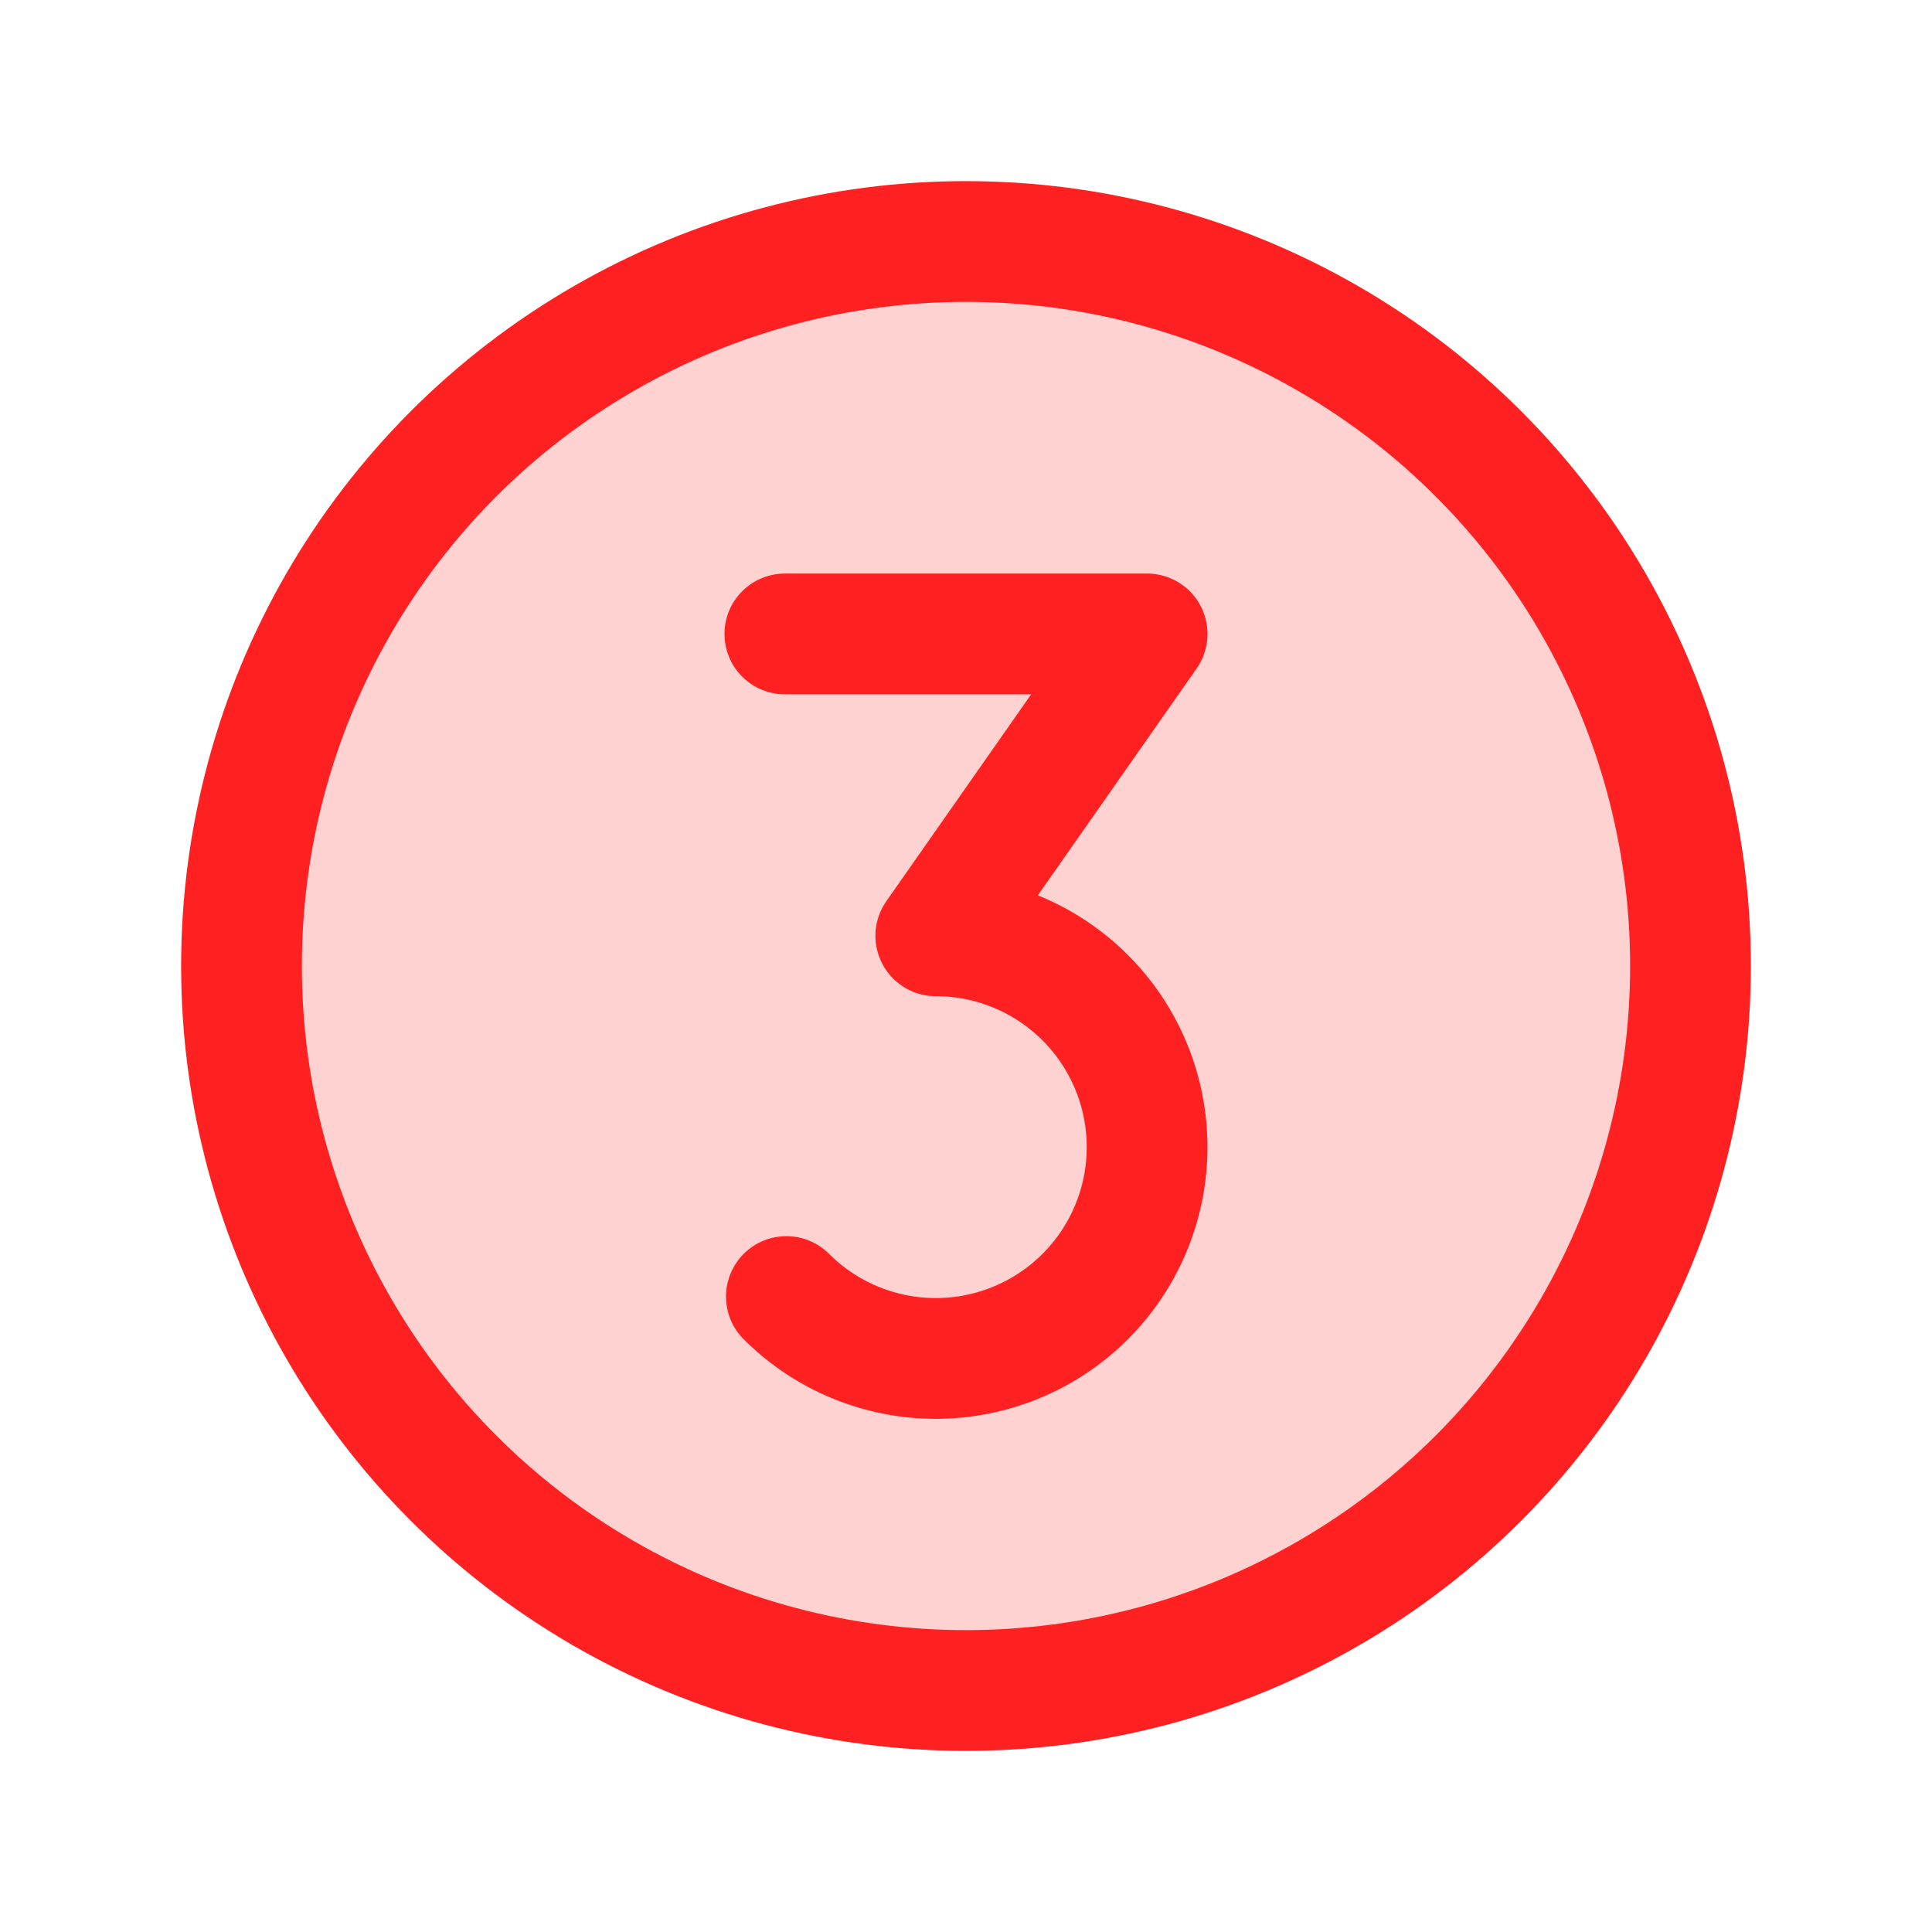 <svg viewBox="0 0 256 256" xmlns="http://www.w3.org/2000/svg"><rect fill="none" height="256" width="256"></rect><circle cx="128" cy="128" opacity="0.2" r="96" fill="#ff2121" original-fill="#000000"></circle><circle cx="128" cy="128" fill="none" r="96" stroke="#ff2121" stroke-miterlimit="10" stroke-width="16px" stroke-linecap="butt" original-stroke="#000000"></circle><path d="M104,84h48l-28,40a28,28,0,1,1-19.8,47.8" fill="none" stroke="#ff2121" stroke-linecap="round" stroke-linejoin="round" stroke-width="16px" original-stroke="#000000"></path></svg>